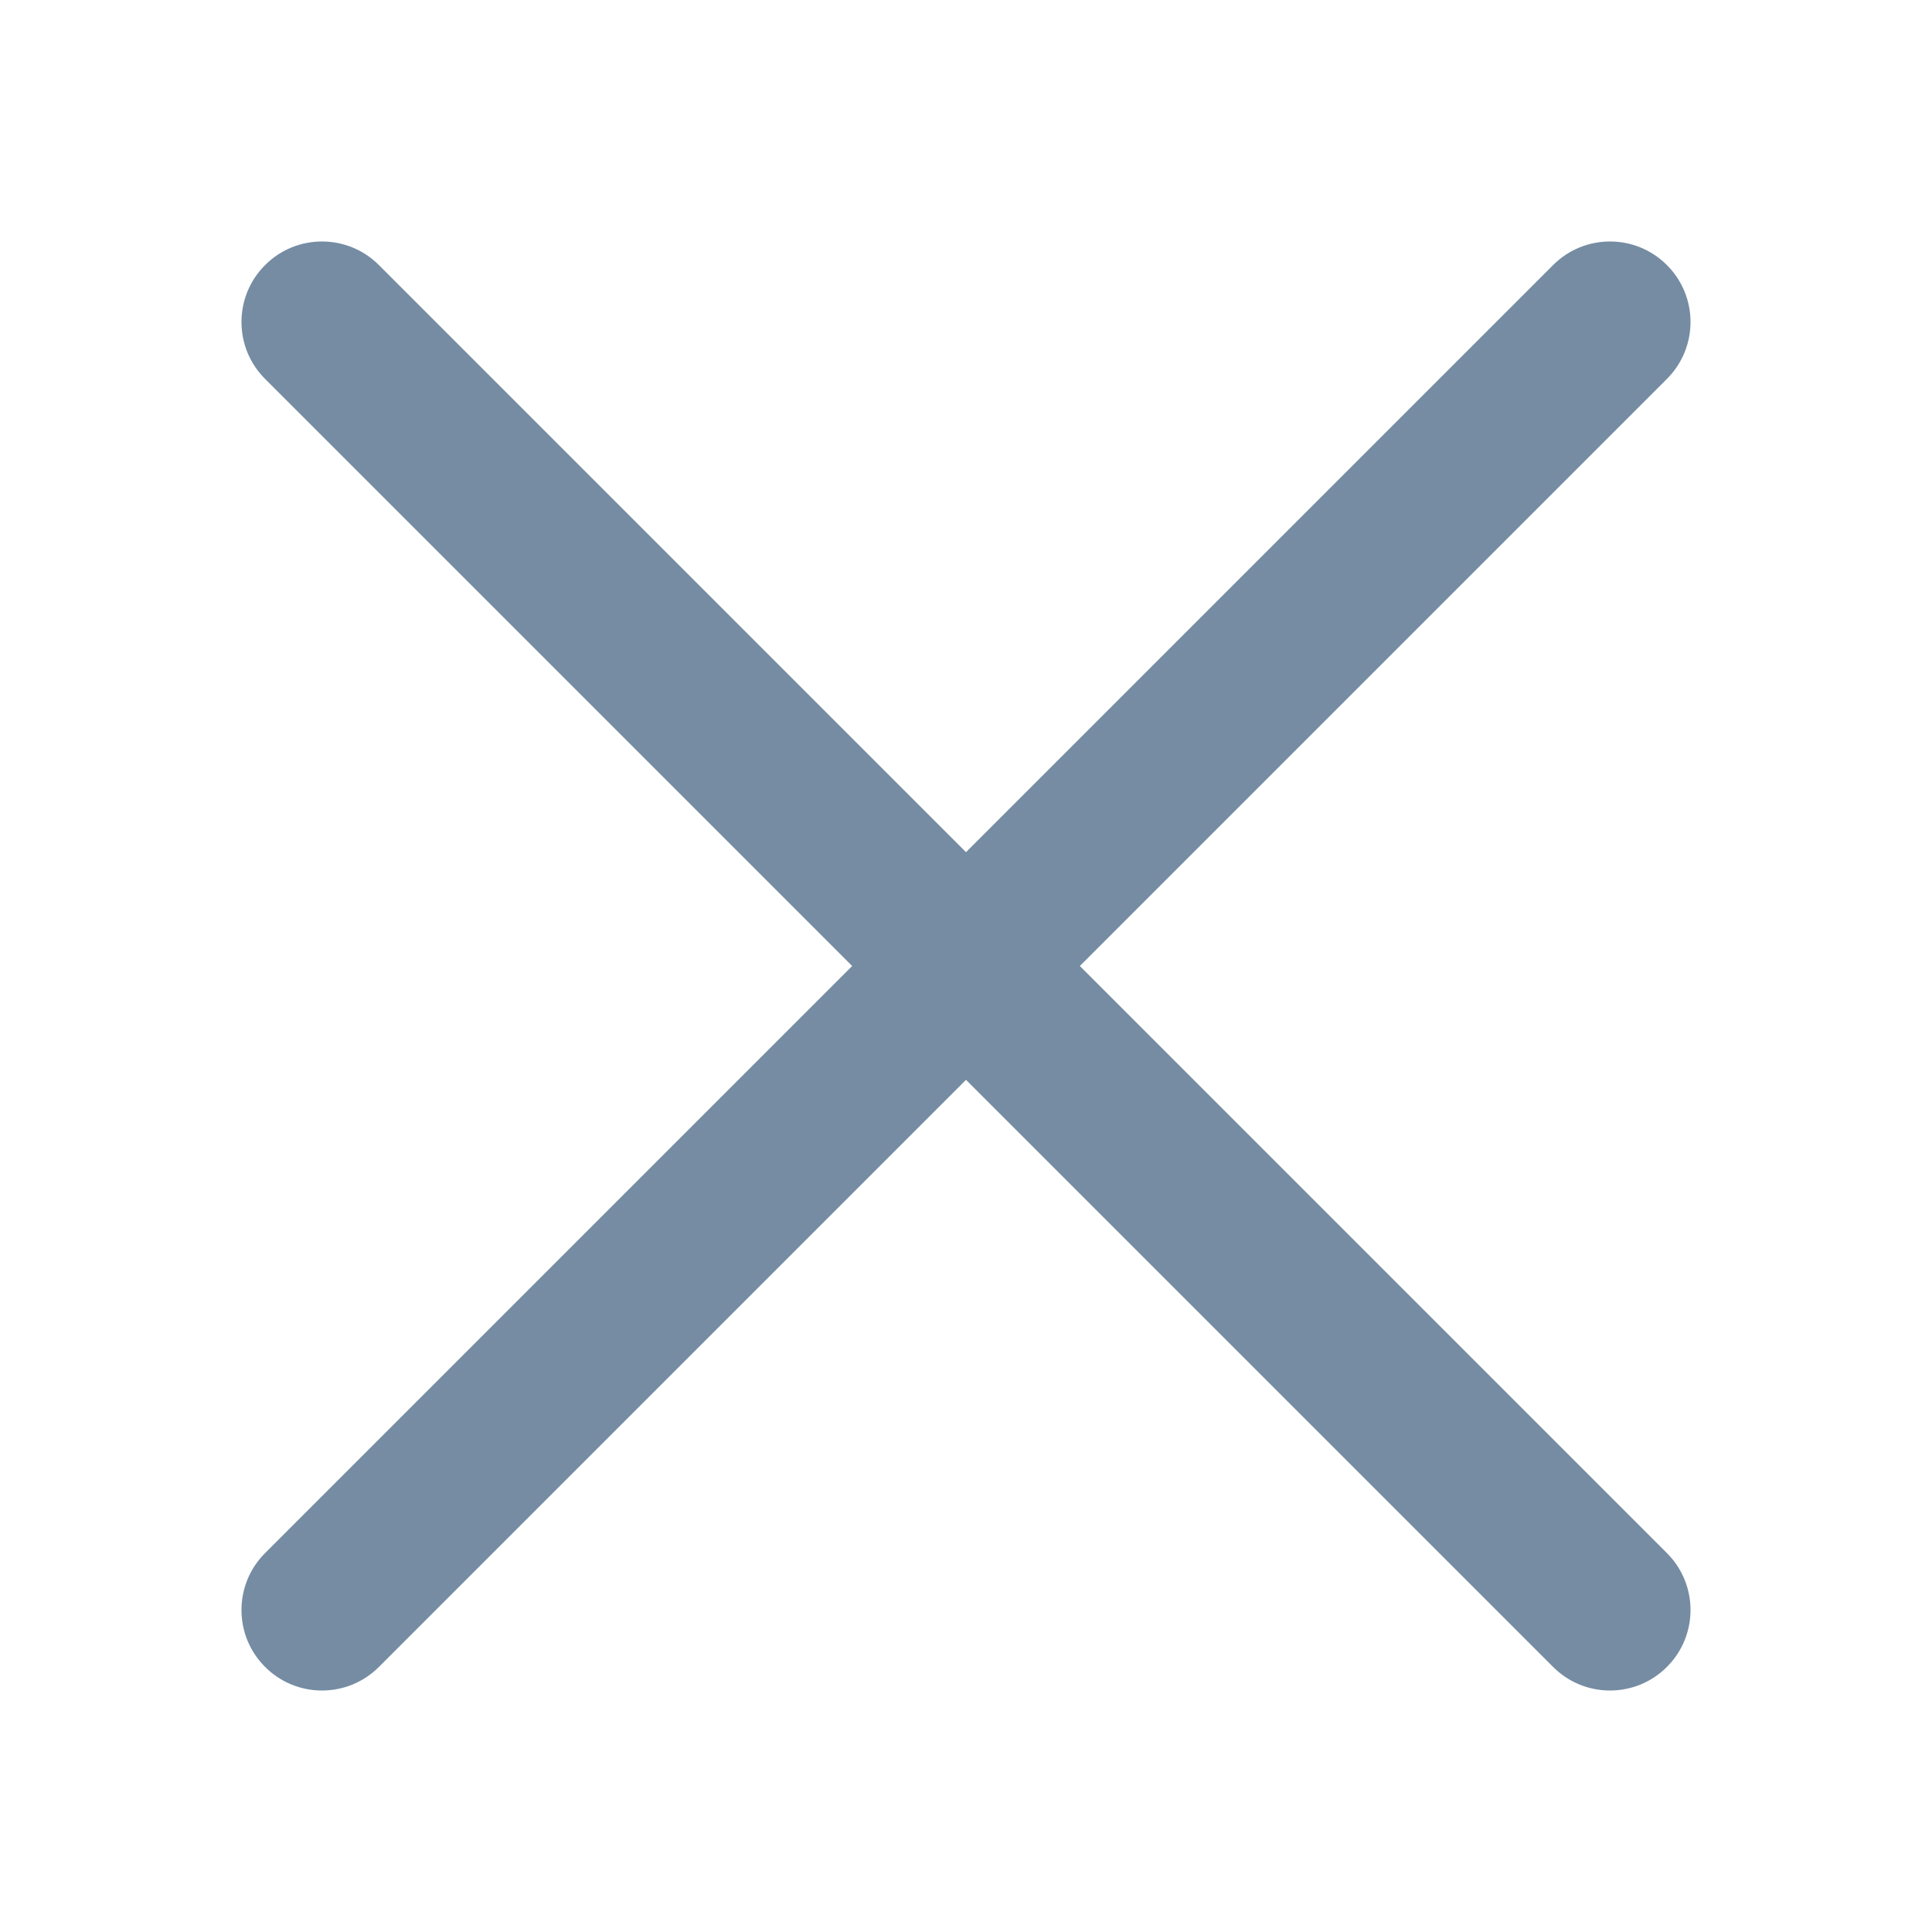 <svg xmlns="http://www.w3.org/2000/svg" width="24" height="24" viewBox="0 0 24 24">
  <path fill="#758CA3" fill-rule="evenodd" d="M10.586,12 L3.293,4.707 C2.902,4.317 2.902,3.683 3.293,3.293 C3.683,2.902 4.317,2.902 4.707,3.293 L12,10.586 L19.293,3.293 C19.683,2.902 20.317,2.902 20.707,3.293 C21.098,3.683 21.098,4.317 20.707,4.707 L13.414,12 L20.707,19.293 C21.098,19.683 21.098,20.317 20.707,20.707 C20.317,21.098 19.683,21.098 19.293,20.707 L12,13.414 L4.707,20.707 C4.317,21.098 3.683,21.098 3.293,20.707 C2.902,20.317 2.902,19.683 3.293,19.293 L10.586,12 Z"/>
</svg>
